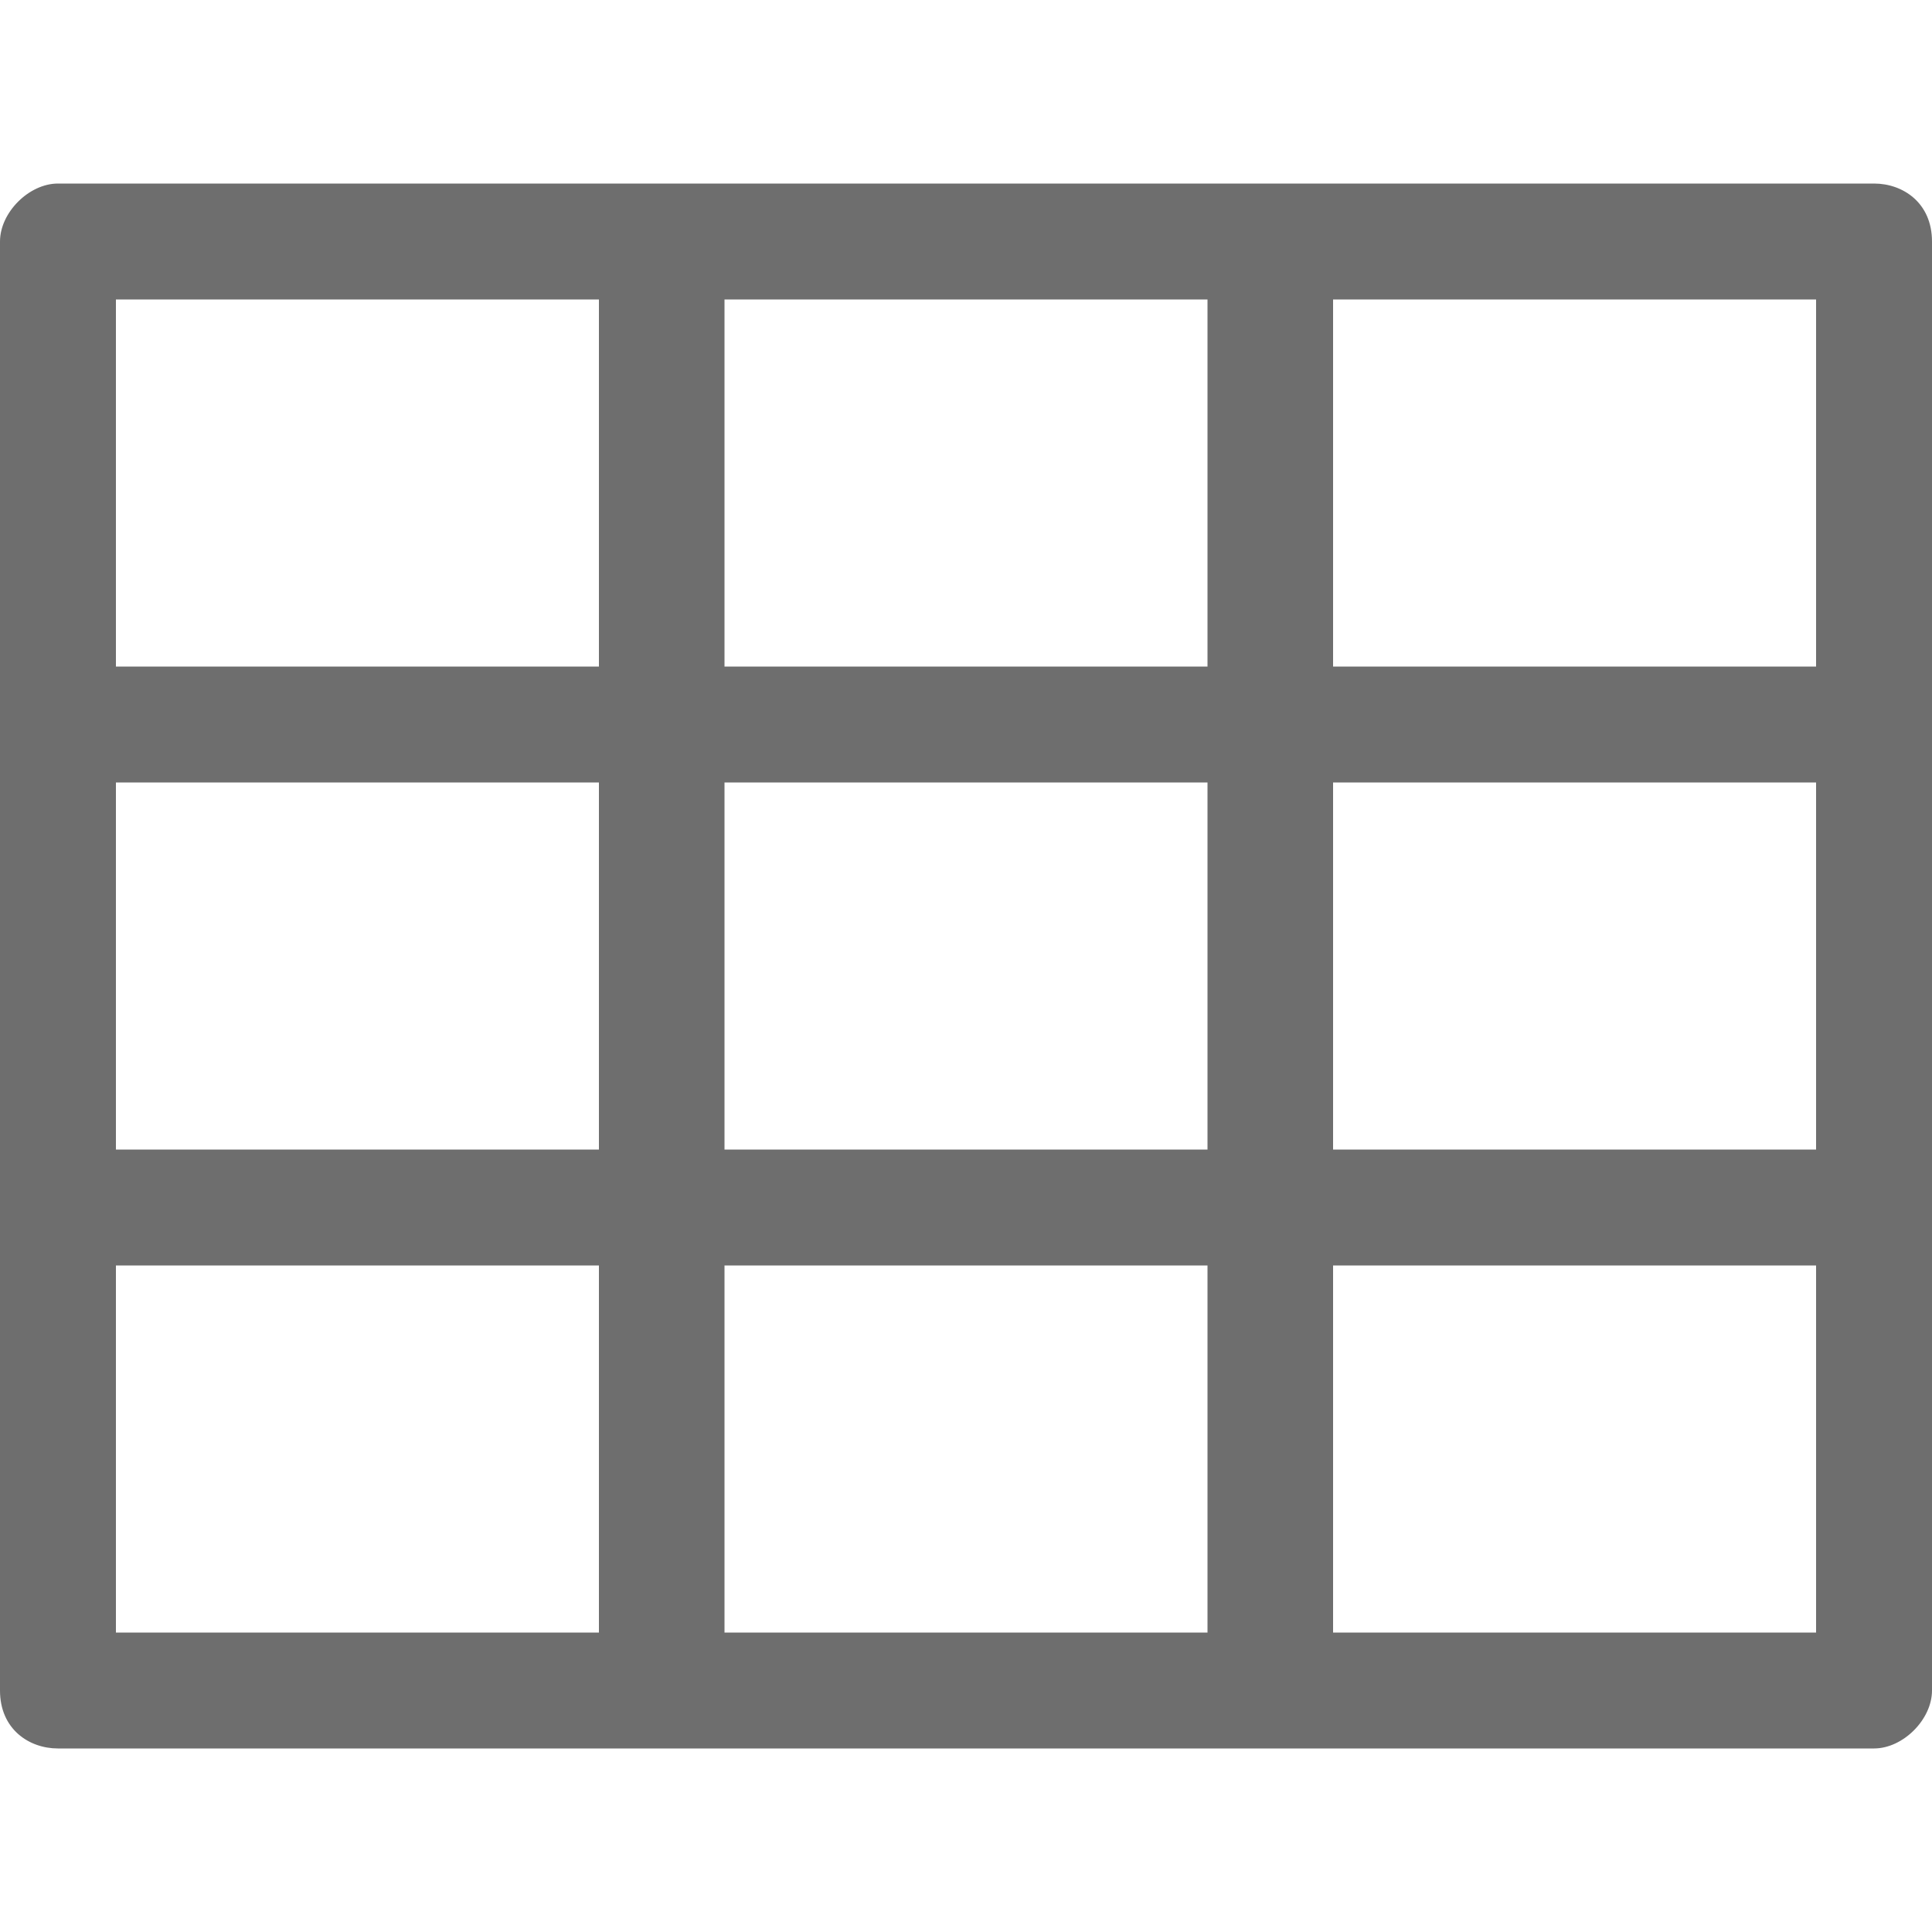 <?xml version="1.0" encoding="utf-8"?>
<!-- Generator: Adobe Illustrator 26.3.1, SVG Export Plug-In . SVG Version: 6.00 Build 0)  -->
<svg version="1.1" id="selection" xmlns="http://www.w3.org/2000/svg" xmlns:xlink="http://www.w3.org/1999/xlink" x="0px" y="0px"
	 viewBox="0 0 20 20" style="enable-background:new 0 0 20 20;" xml:space="preserve">
<style type="text/css">
	.st0{fill-rule:evenodd;clip-rule:evenodd;fill:#6E6E6E;}
</style>
<g id="Smock_RectangularGrid_Lg_N_2x" transform="translate(162)">
	<path id="Path_2289" class="st0" d="M-142.6,1.9h-18.8c-0.3,0-0.6,0.3-0.6,0.6v15c0,0.4,0.3,0.6,0.6,0.6h18.8
		c0.3,0,0.6-0.3,0.6-0.6v-15C-142,2.1-142.3,1.9-142.6,1.9z M-148.2,3.1h5v3.8h-5V3.1L-148.2,3.1z M-143.2,8.1v3.8h-5V8.1H-143.2z
		 M-154.5,3.1h5v3.8h-5V3.1z M-149.5,8.1v3.8h-5V8.1H-149.5z M-160.8,3.1h5v3.8h-5V3.1z M-155.8,8.1v3.8h-5V8.1H-155.8z
		 M-160.8,16.9v-3.8h5v3.8H-160.8z M-154.5,16.9v-3.8h5v3.8H-154.5z M-148.2,16.9v-3.8h5v3.8H-148.2z"/>
</g>
</svg>
